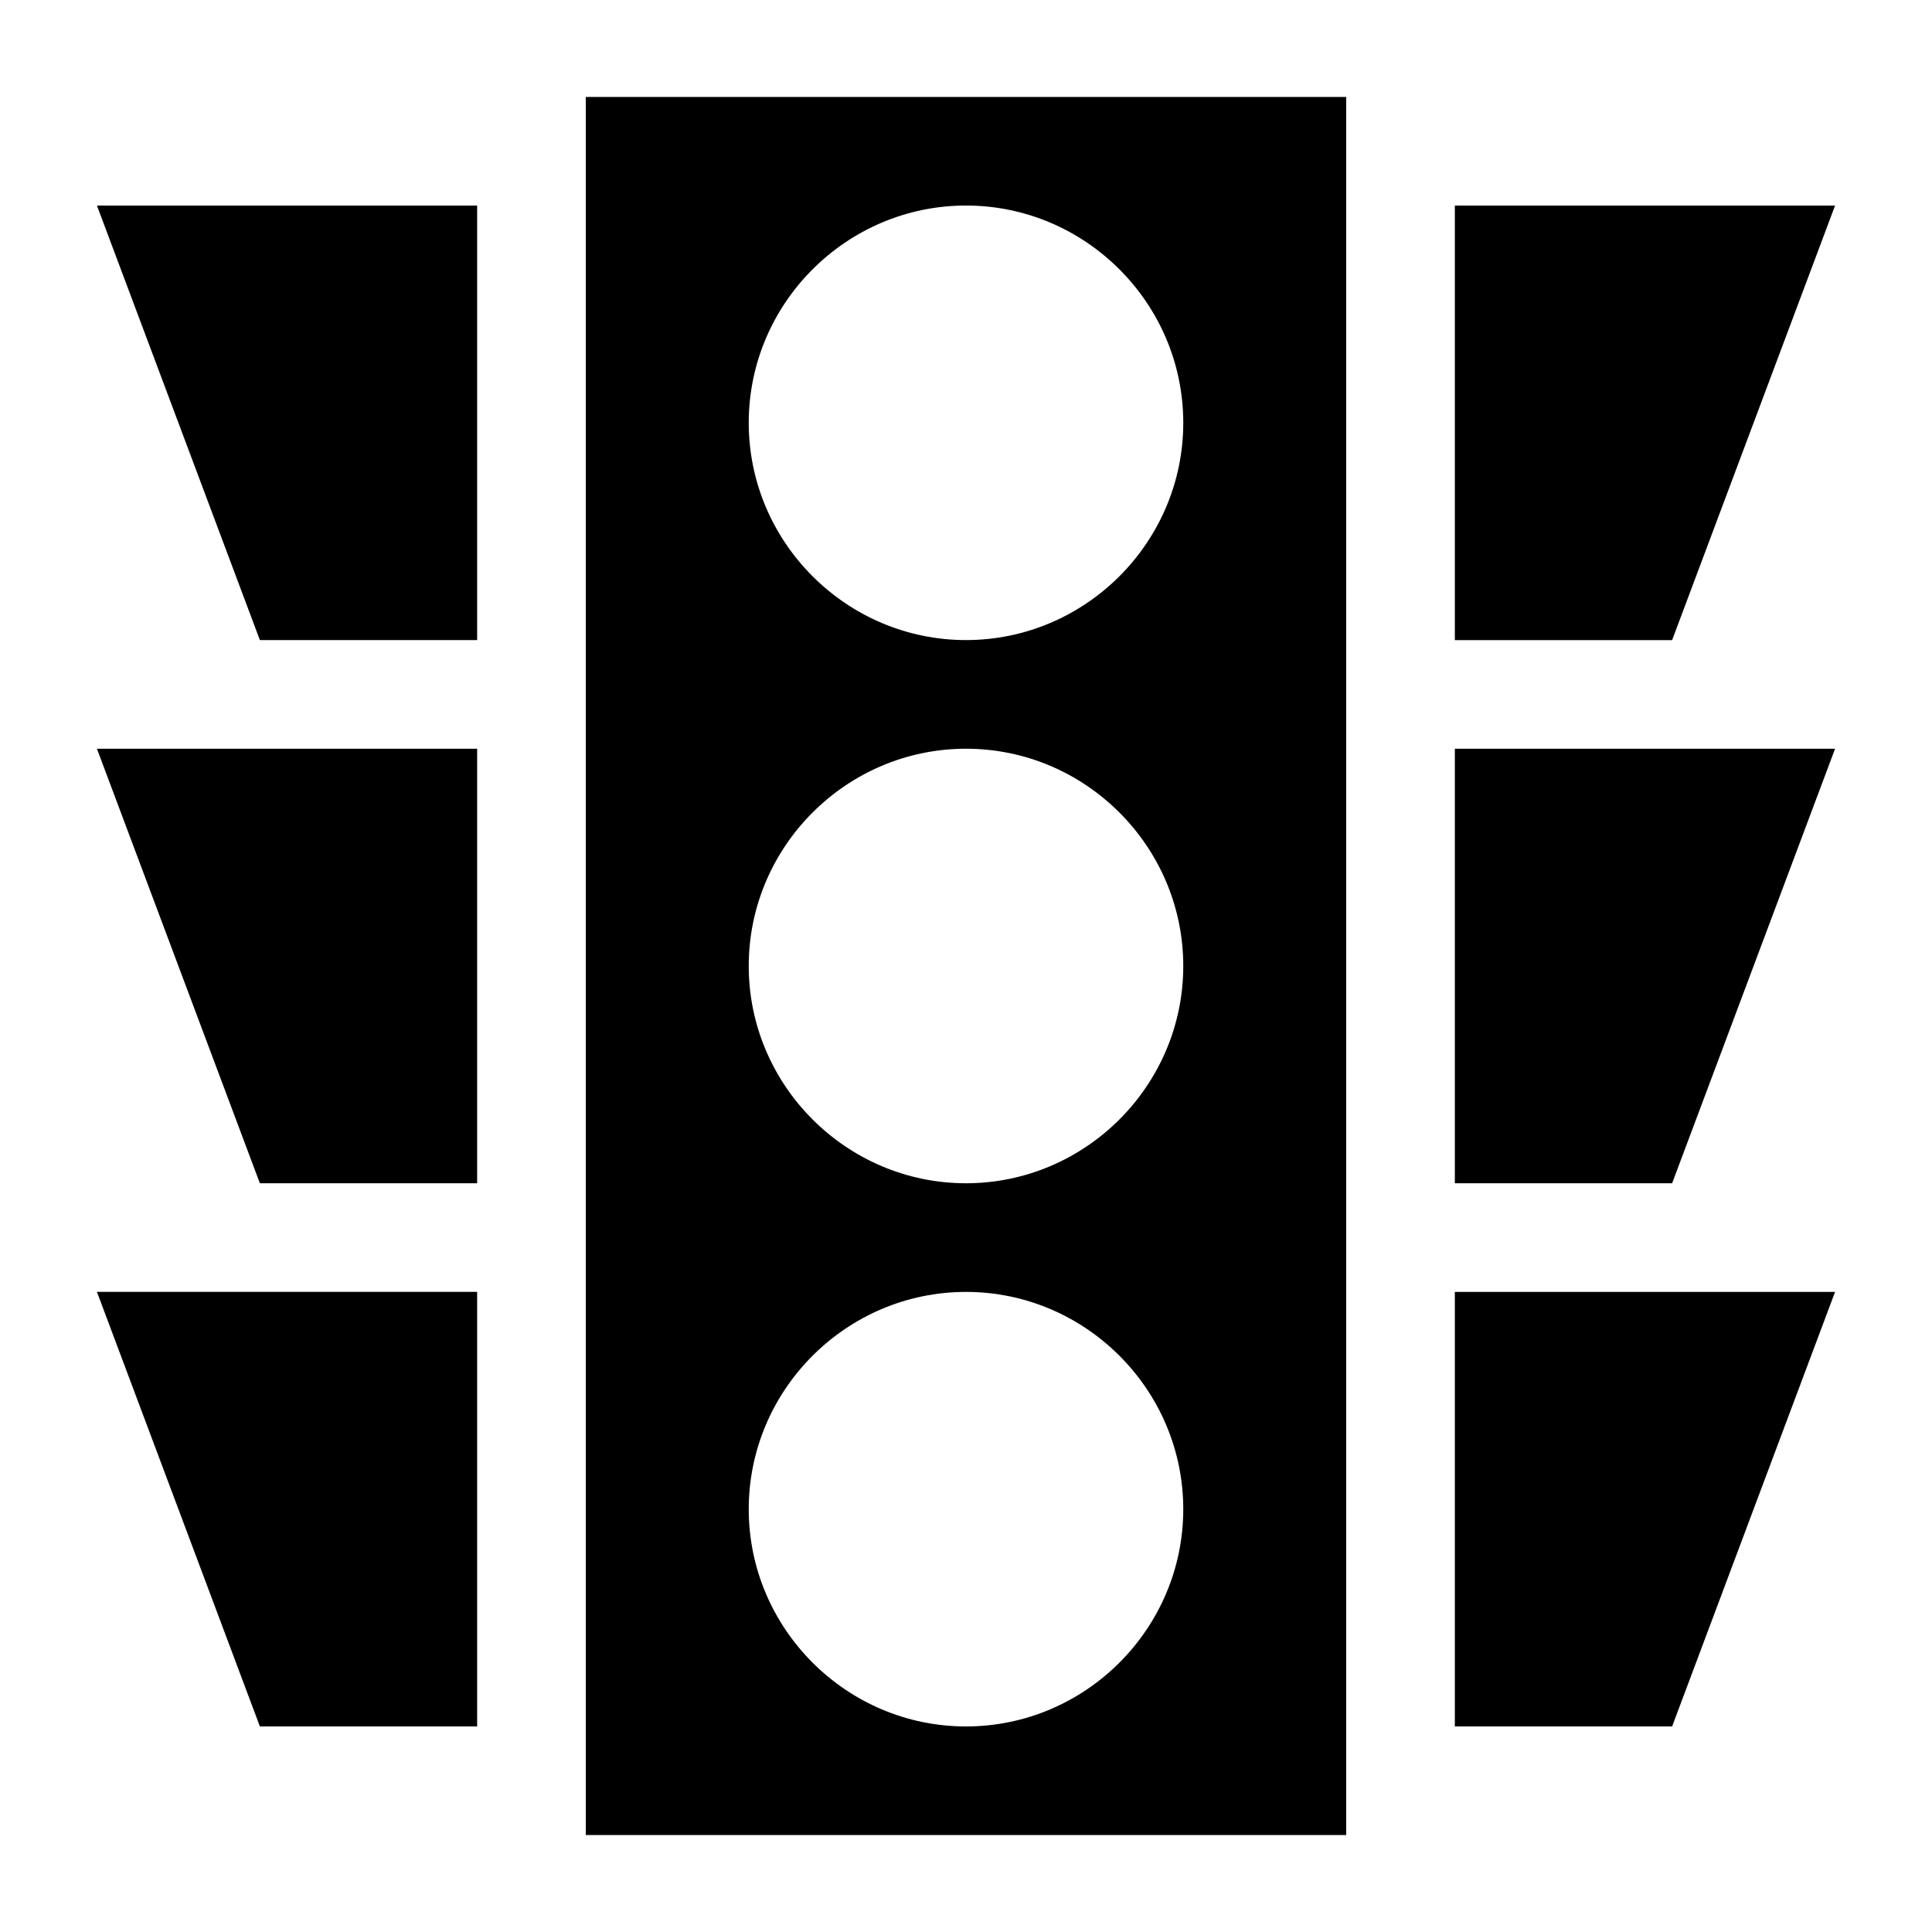 <?xml version="1.0" encoding="UTF-8"?>
<!-- Uploaded to: ICON Repo, www.svgrepo.com, Generator: ICON Repo Mixer Tools -->
<svg fill="#000000" width="800px" height="800px" version="1.1" viewBox="144 144 512 512" xmlns="http://www.w3.org/2000/svg">
 <g>
  <path d="m500.76 630.31v-460.62h-201.52v460.62zm-100.76-431.84c31.668 0 57.578 25.91 57.578 57.578 0 31.668-25.91 57.578-57.578 57.578s-57.578-25.91-57.578-57.578c0-31.668 25.91-57.578 57.578-57.578zm0 143.95c31.668 0 57.578 25.91 57.578 57.578s-25.91 57.578-57.578 57.578-57.578-25.91-57.578-57.578 25.91-57.578 57.578-57.578zm0 143.95c31.668 0 57.578 25.91 57.578 57.578 0 31.668-25.91 57.578-57.578 57.578s-57.578-25.91-57.578-57.578c0-31.668 25.91-57.578 57.578-57.578z"/>
  <path d="m529.55 198.48v115.16h57.578l43.184-115.16z"/>
  <path d="m529.55 342.42v115.16h57.578l43.184-115.16z"/>
  <path d="m529.55 486.37v115.16h57.578l43.184-115.16z"/>
  <path d="m212.87 313.63h57.578v-115.16h-100.76z"/>
  <path d="m212.87 457.58h57.578v-115.16h-100.76z"/>
  <path d="m212.87 601.52h57.578v-115.16h-100.76z"/>
 </g>
</svg>